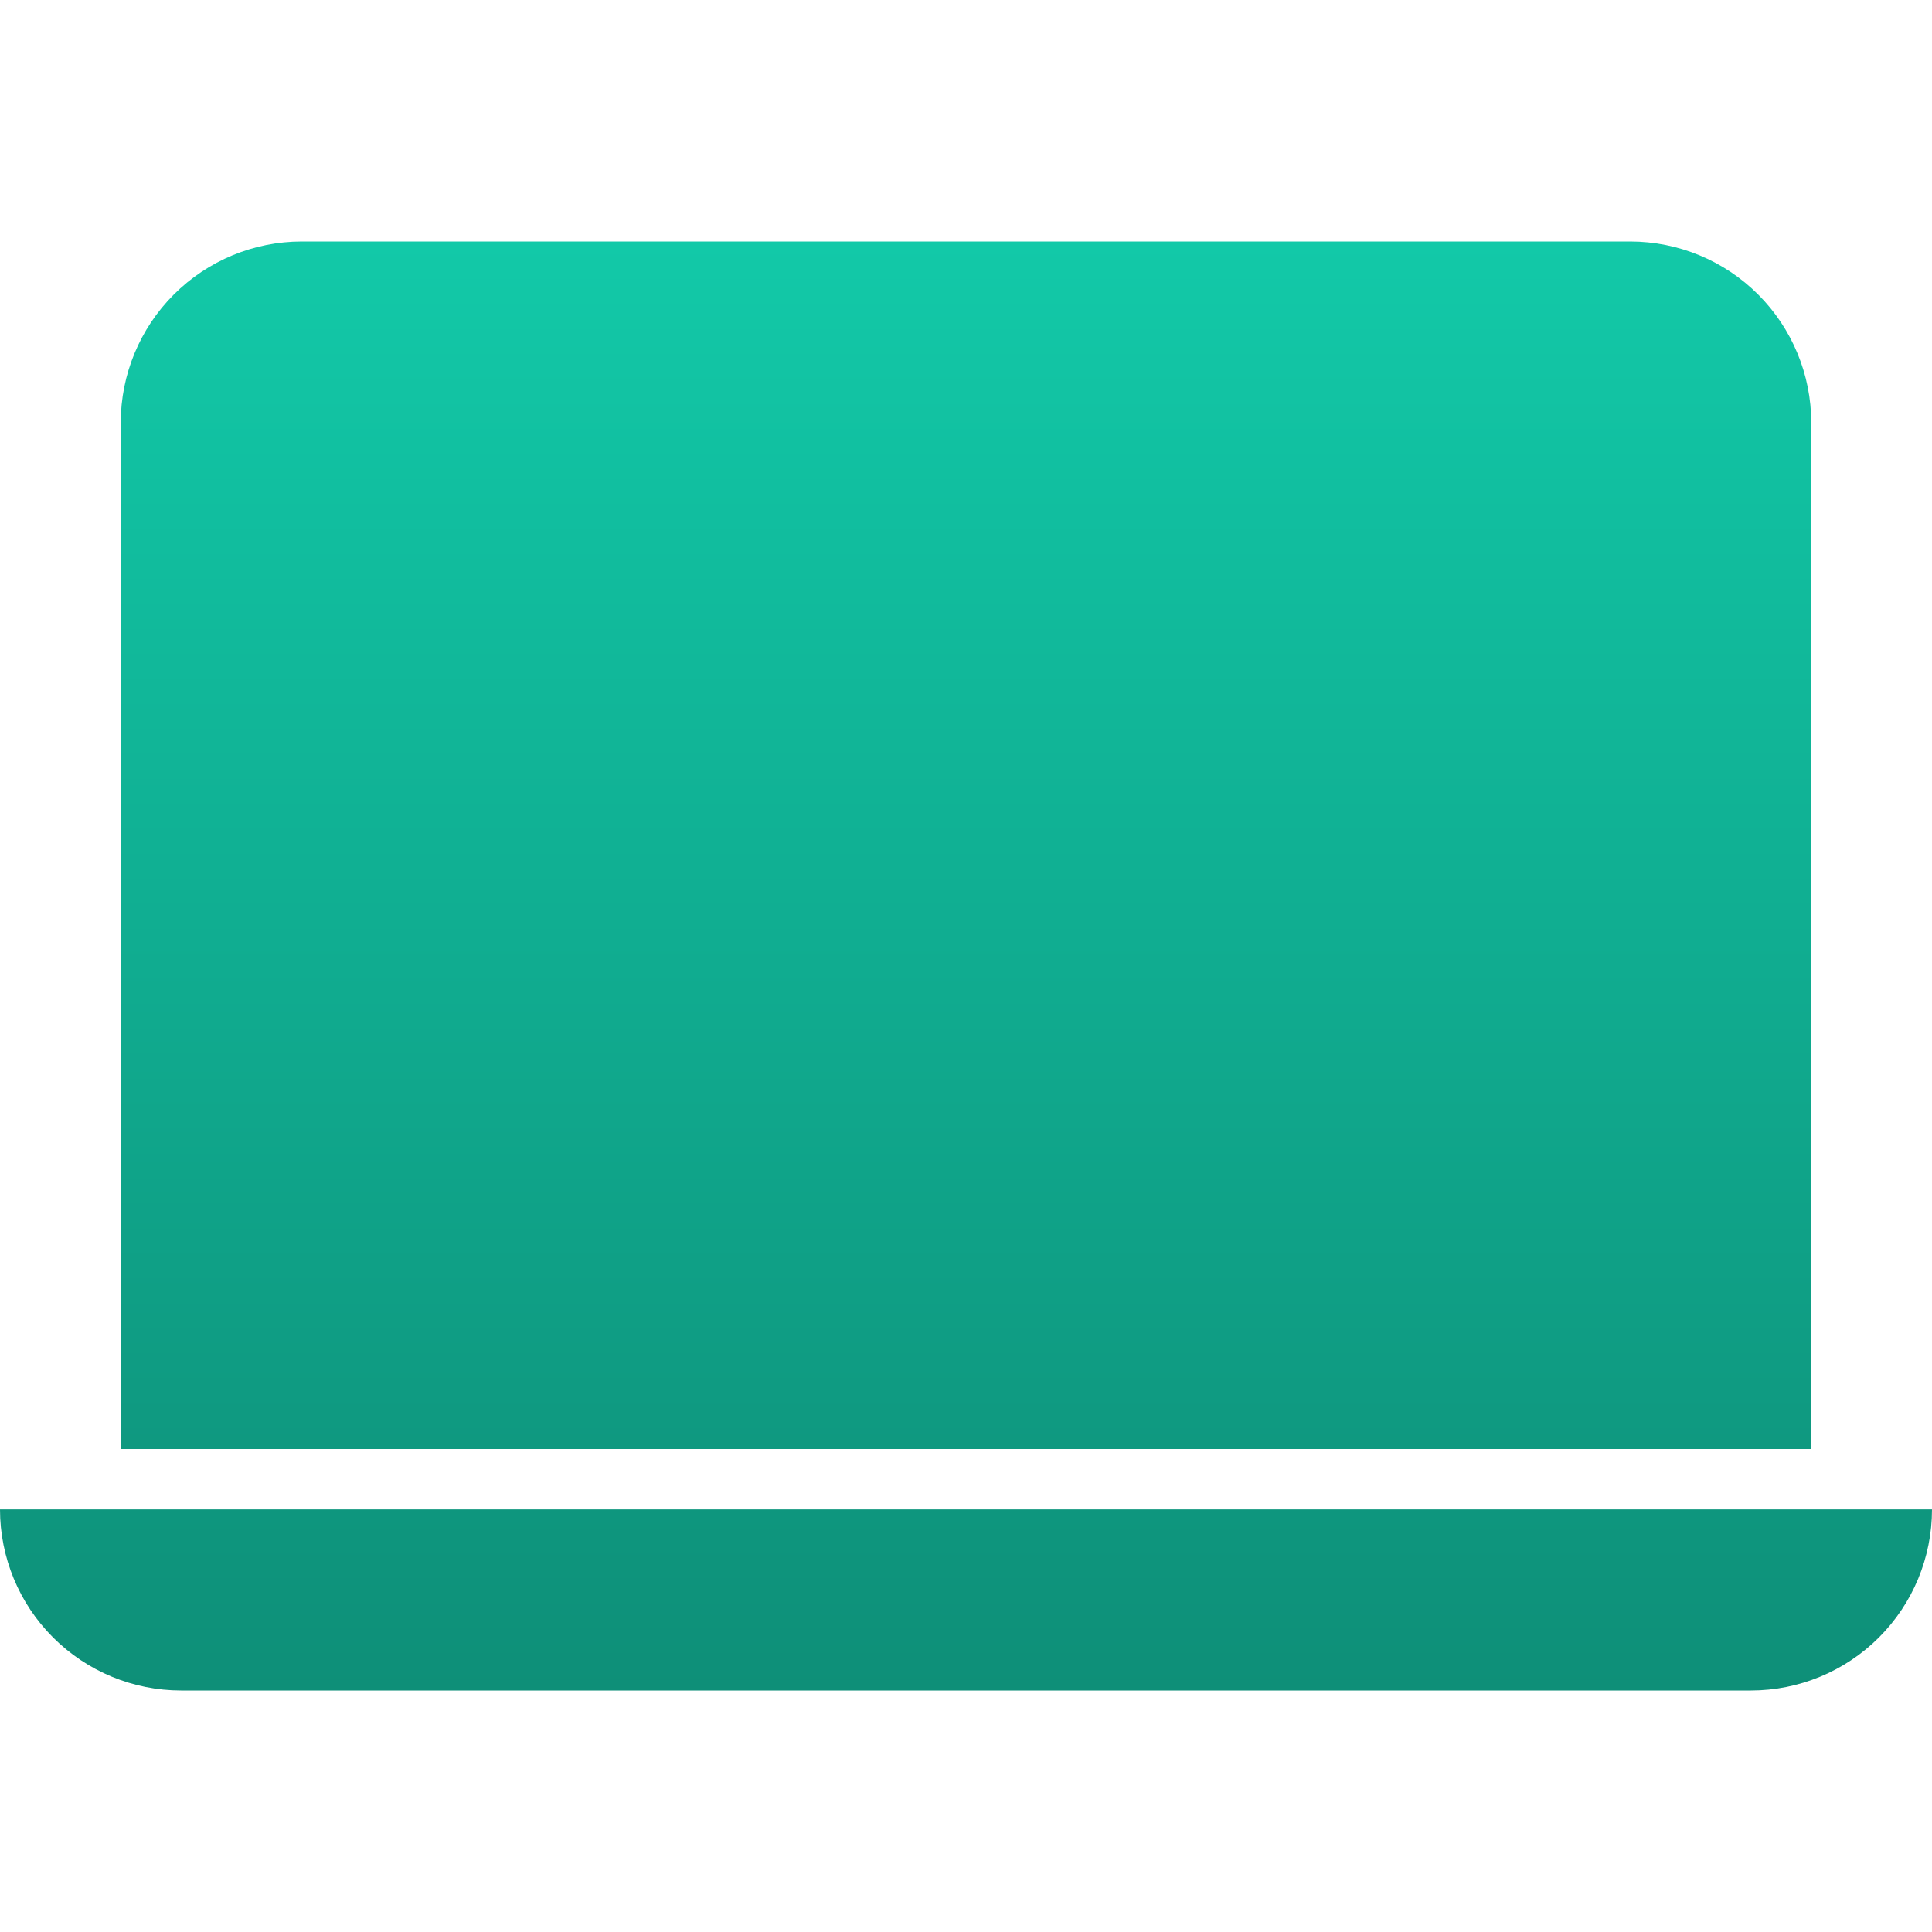 <?xml version="1.0" encoding="UTF-8"?> <svg xmlns="http://www.w3.org/2000/svg" width="100" height="100" viewBox="0 0 100 100" fill="none"><path d="M15.625 12.5C13.139 12.5 10.754 13.488 8.996 15.246C7.238 17.004 6.25 19.389 6.25 21.875V75H93.75V21.875C93.75 19.389 92.762 17.004 91.004 15.246C89.246 13.488 86.861 12.5 84.375 12.5H15.625ZM0 78.125H100C100 80.611 99.012 82.996 97.254 84.754C95.496 86.512 93.111 87.5 90.625 87.5H9.375C6.889 87.5 4.504 86.512 2.746 84.754C0.988 82.996 0 80.611 0 78.125Z" fill="url(#paint0_linear_23_2)"></path><defs><linearGradient id="paint0_linear_23_2" x1="50" y1="12.5" x2="50" y2="87.5" gradientUnits="userSpaceOnUse"><stop stop-color="#12C9A8"></stop><stop offset="1" stop-color="#0E8F78"></stop></linearGradient></defs></svg> 